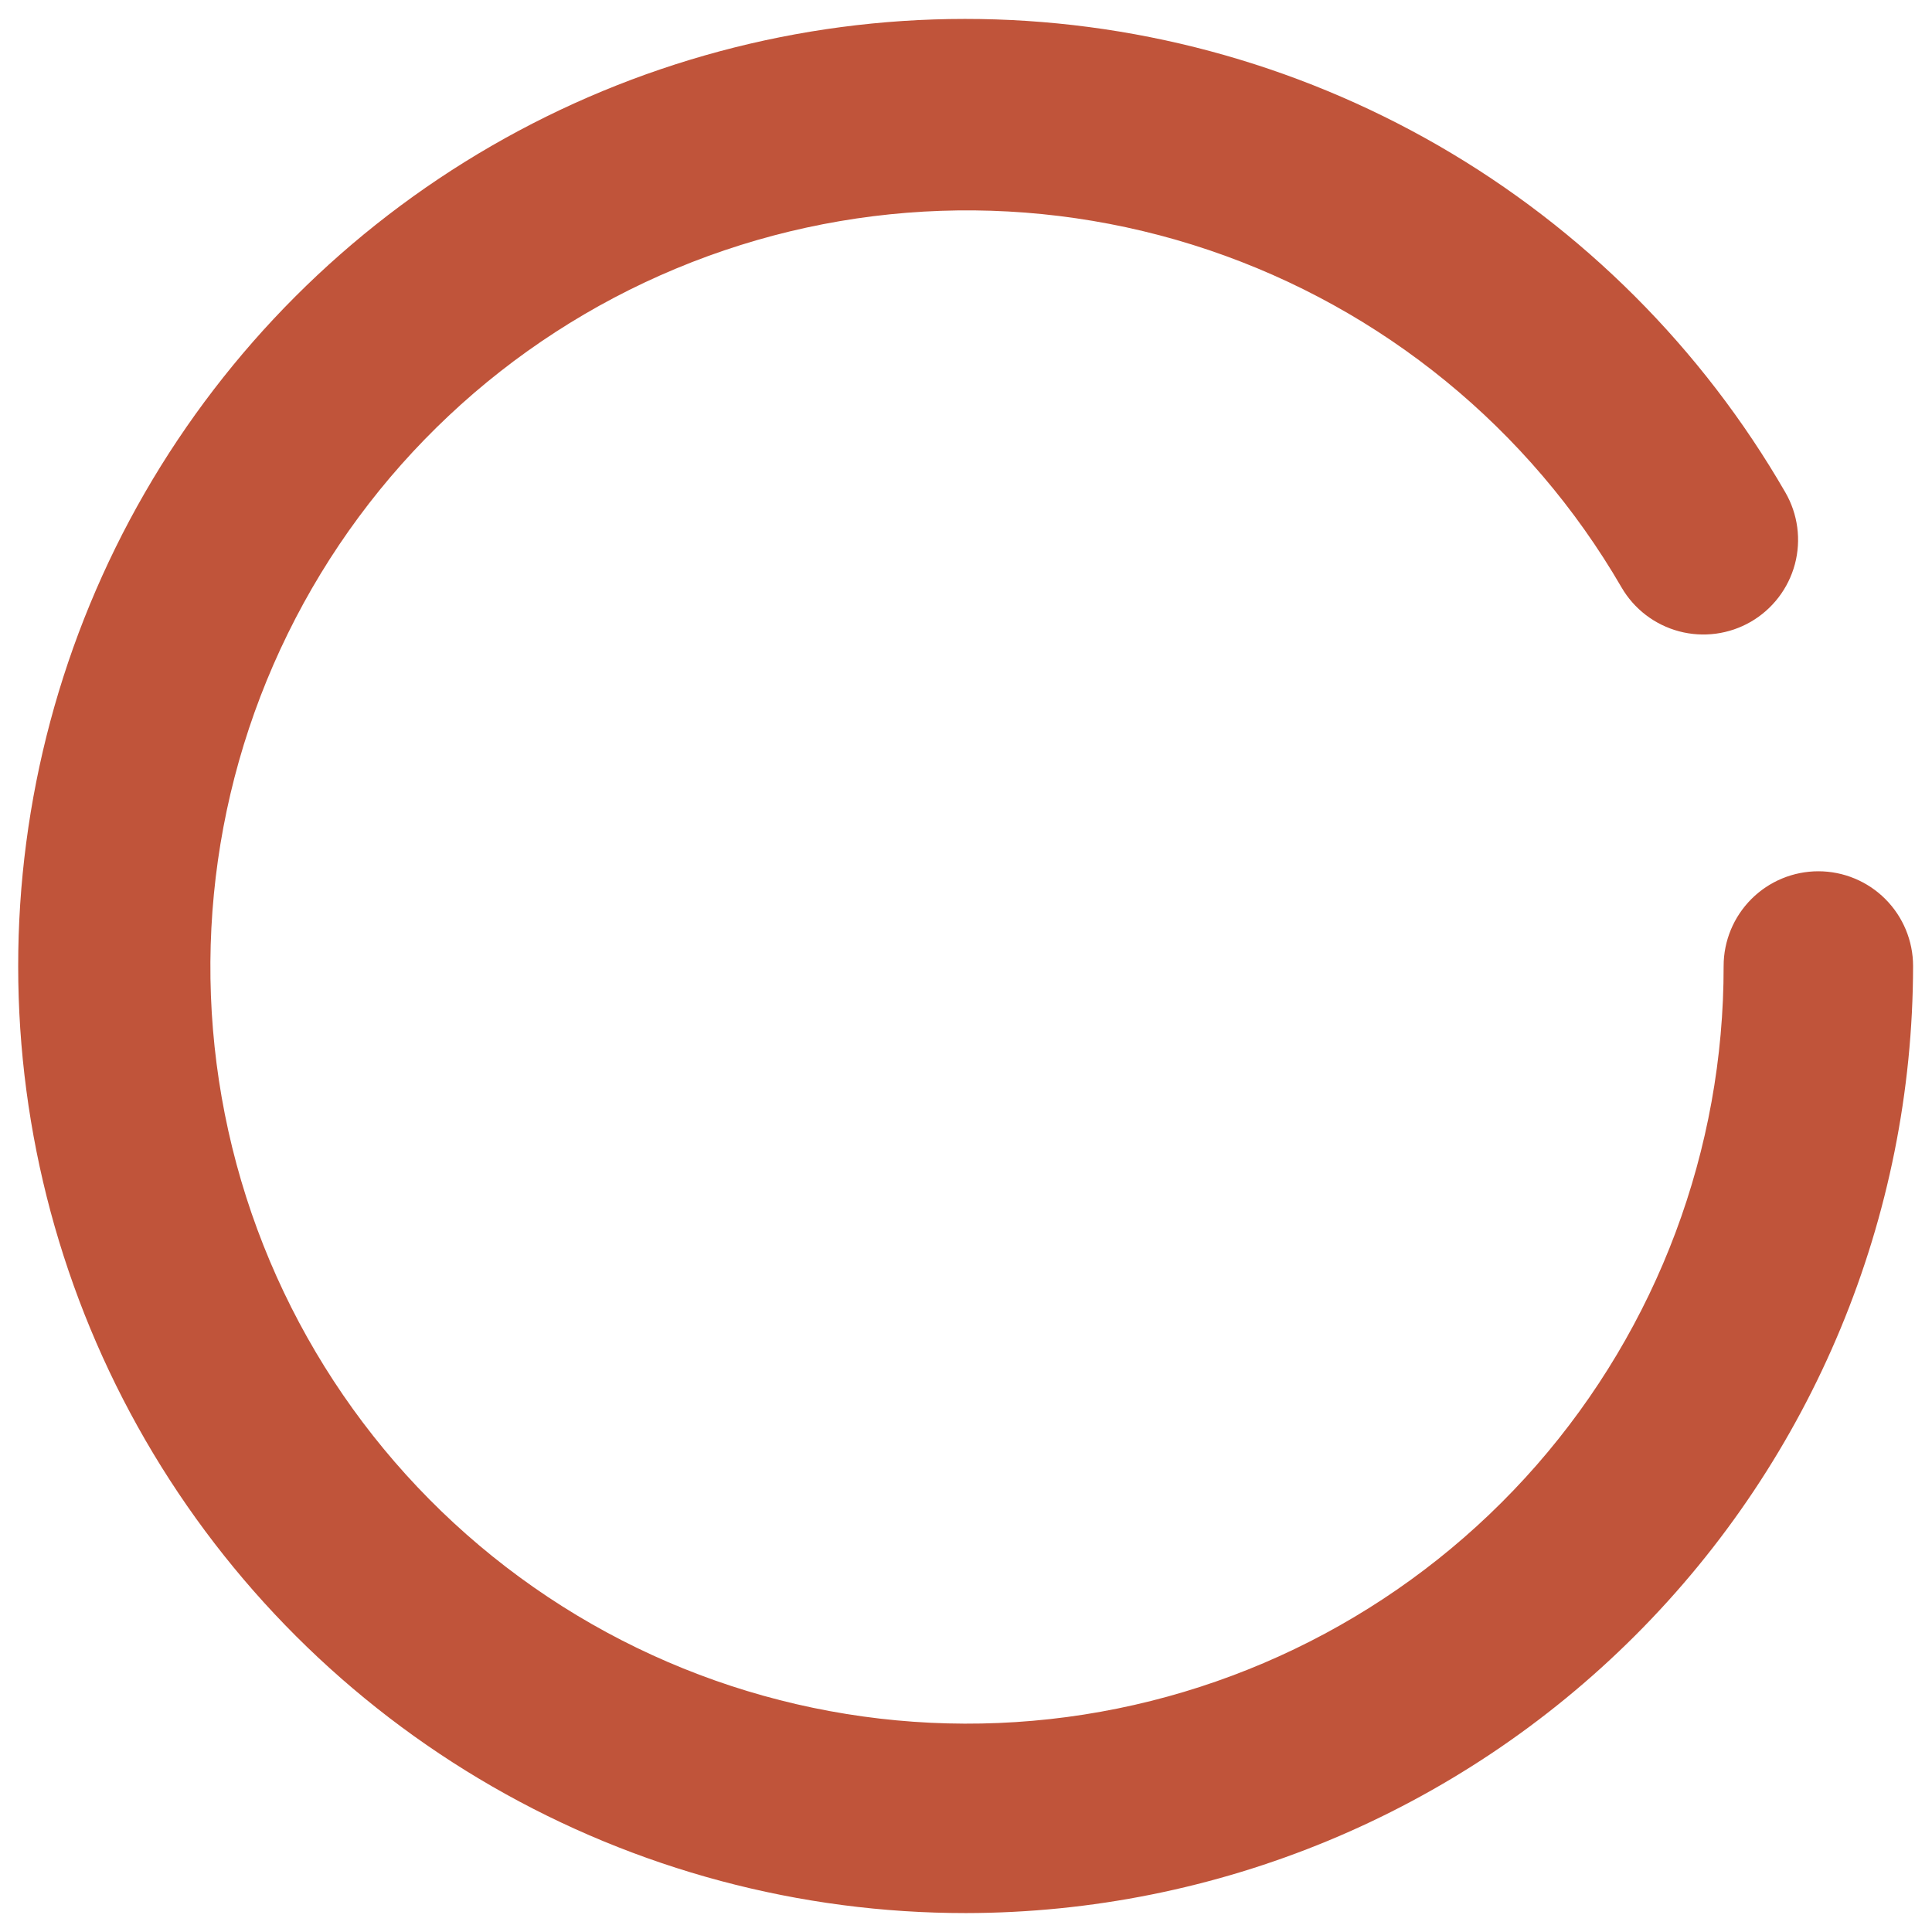 <svg width="34" height="34" viewBox="0 0 34 34" fill="none" xmlns="http://www.w3.org/2000/svg">
<path d="M17 33.667C14.074 33.669 11.199 32.901 8.664 31.44C6.128 29.979 4.023 27.876 2.558 25.343C1.093 22.809 0.321 19.935 0.32 17.009C0.318 14.083 1.087 11.208 2.548 8.673C4.01 6.139 6.114 4.033 8.647 2.569C11.181 1.105 14.055 0.334 16.981 0.333C19.907 0.332 22.782 1.102 25.317 2.564C27.851 4.027 29.956 6.131 31.419 8.665C31.64 9.047 31.701 9.502 31.587 9.929C31.473 10.356 31.194 10.72 30.812 10.942C30.43 11.163 29.975 11.224 29.548 11.11C29.121 10.996 28.756 10.717 28.535 10.335C26.914 7.541 24.332 5.432 21.272 4.4C18.211 3.368 14.88 3.484 11.898 4.726C8.916 5.968 6.488 8.251 5.065 11.151C3.641 14.05 3.321 17.368 4.162 20.487C5.004 23.605 6.95 26.311 9.639 28.102C12.327 29.892 15.575 30.643 18.776 30.217C21.978 29.79 24.916 28.214 27.042 25.783C29.168 23.351 30.338 20.23 30.333 17C30.333 16.558 30.509 16.134 30.822 15.821C31.134 15.509 31.558 15.333 32 15.333C32.442 15.333 32.866 15.509 33.178 15.821C33.491 16.134 33.667 16.558 33.667 17C33.662 21.419 31.904 25.655 28.78 28.779C25.655 31.904 21.419 33.661 17 33.667Z" fill="#c0543a"/>
</svg>
